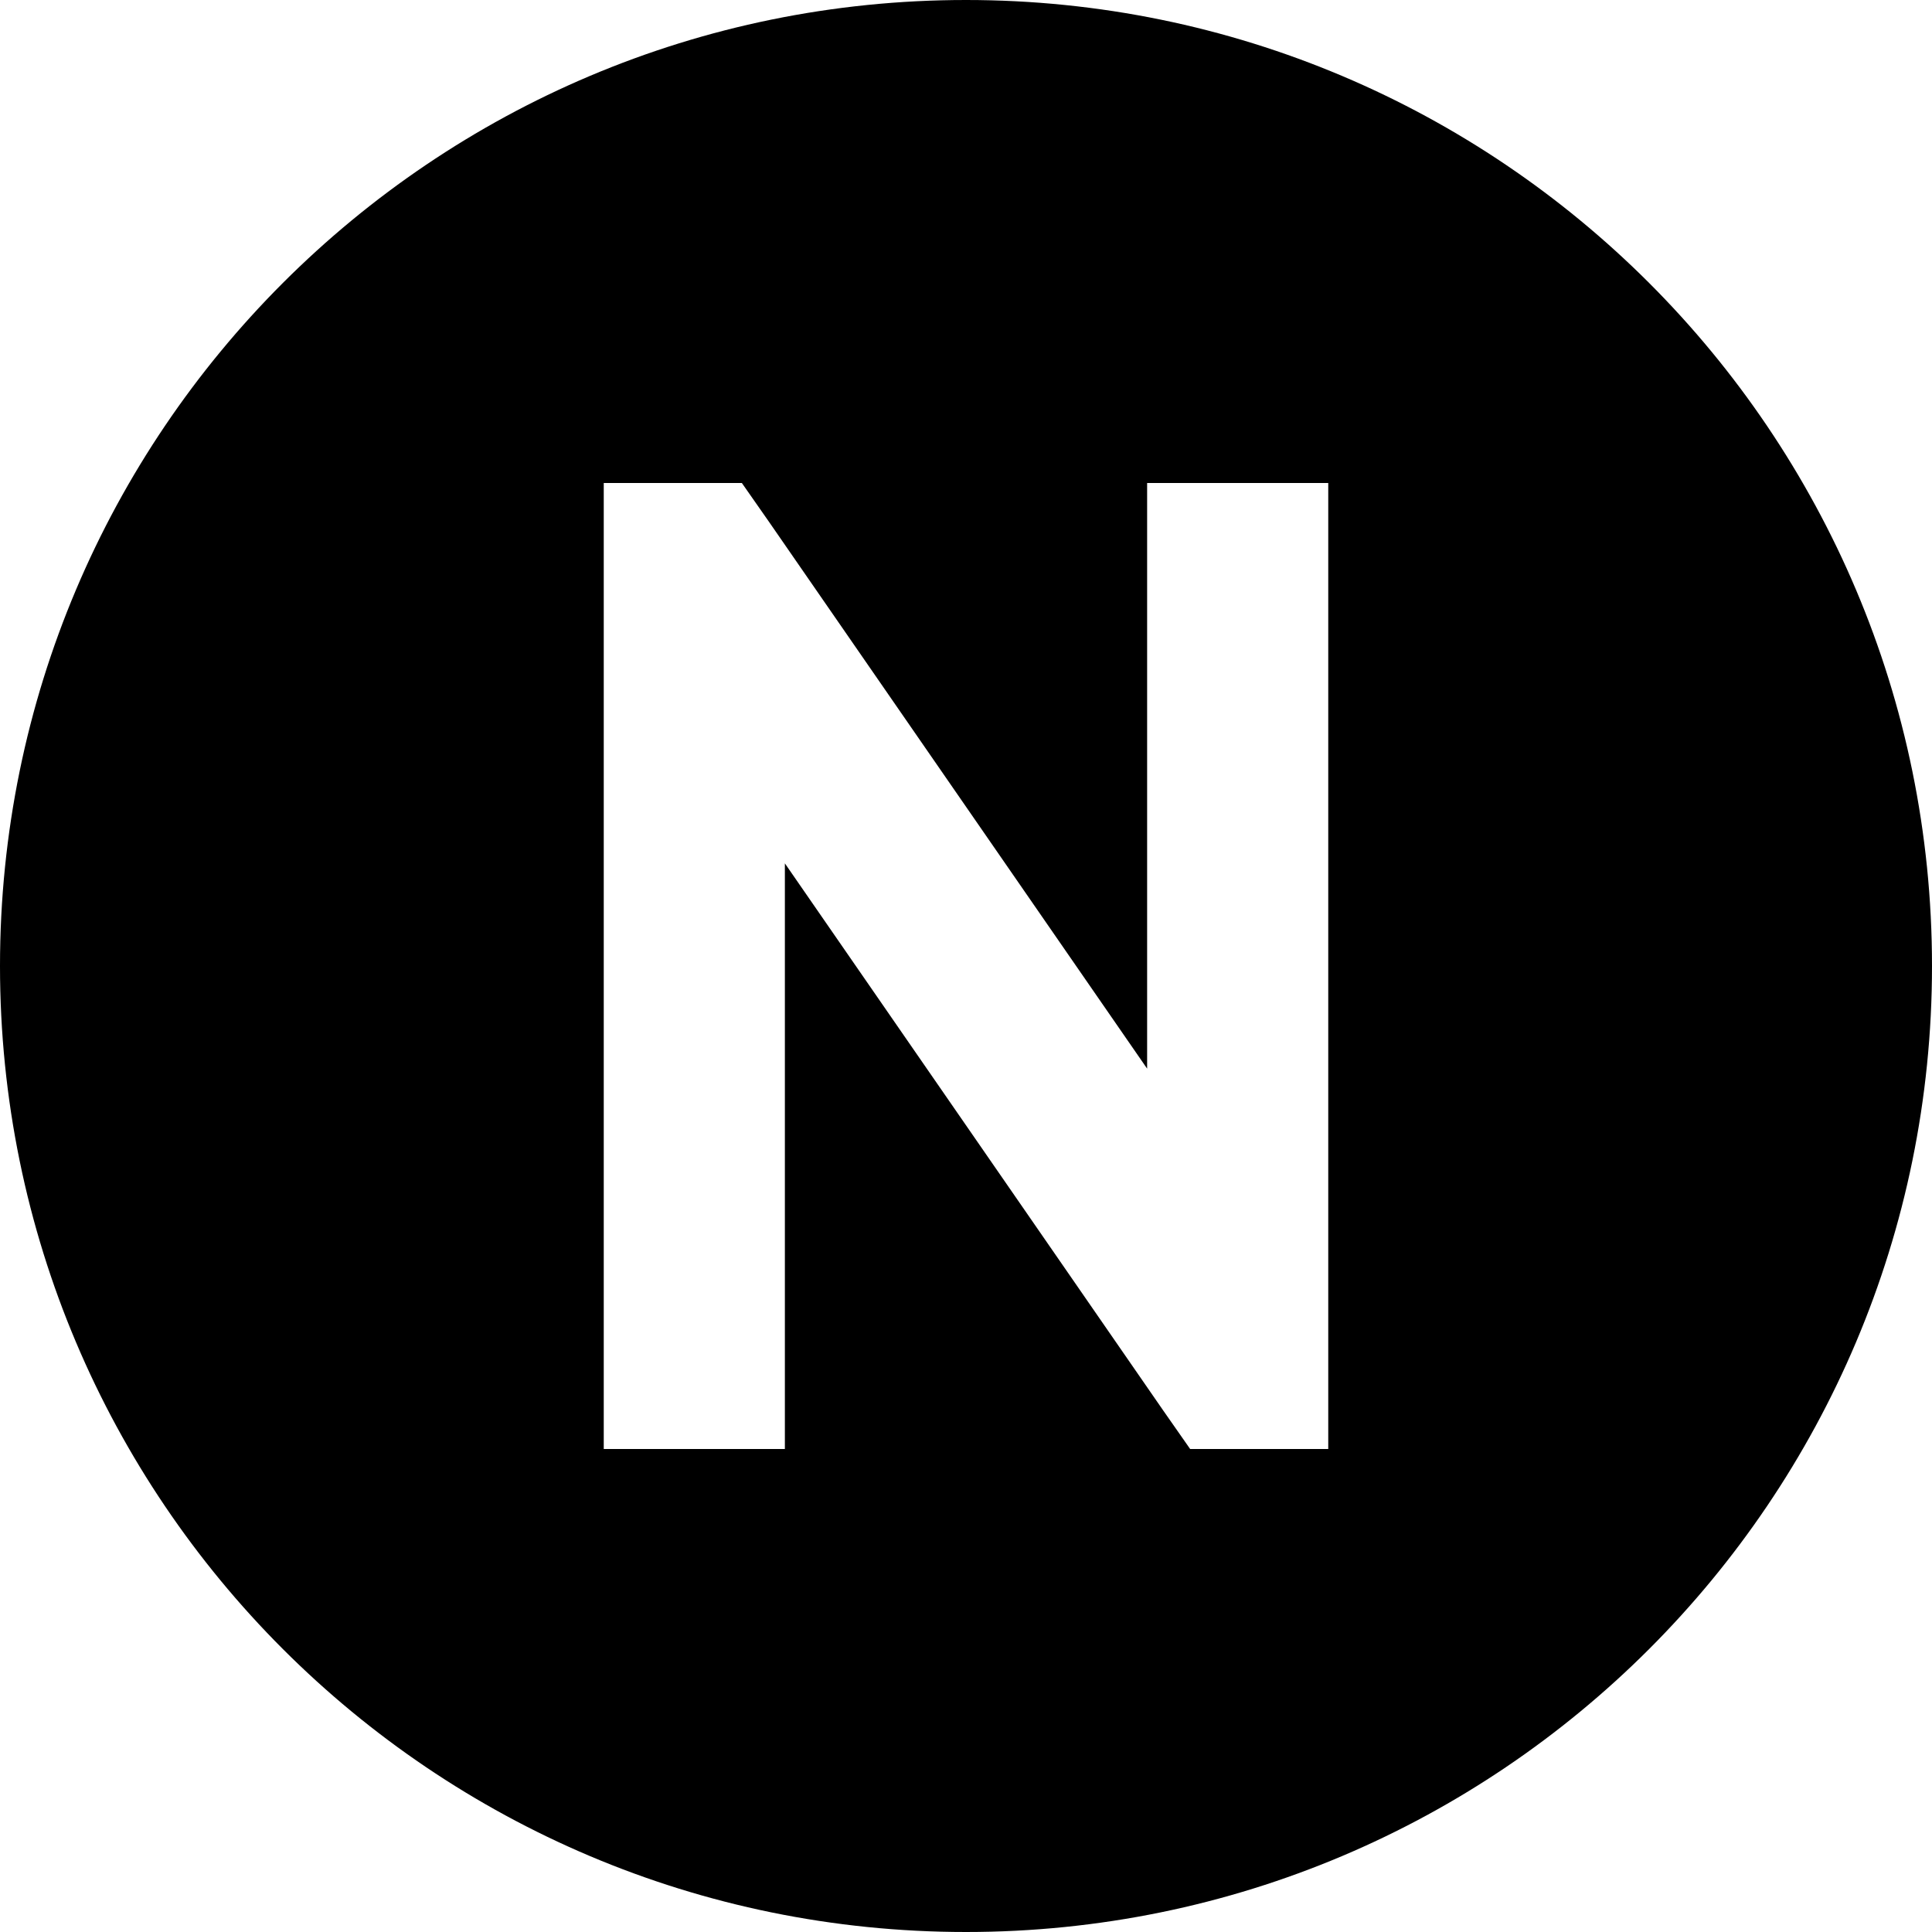 <svg xmlns="http://www.w3.org/2000/svg" viewBox="0 0 512 512"><!--! Font Awesome Pro 6.2.0 by @fontawesome - https://fontawesome.com License - https://fontawesome.com/license (Commercial License) Copyright 2022 Fonticons, Inc. --><path d="M256 512c141.4 0 256-114.6 256-256S397.4 0 256 0S0 114.6 0 256S114.6 512 256 512zm48-384h48v24V360v24H315.4l-7.2-10.3L208 228.8V360v24H160V360 152 128h36.6l7.2 10.3L304 283.2V152 128z"/></svg>